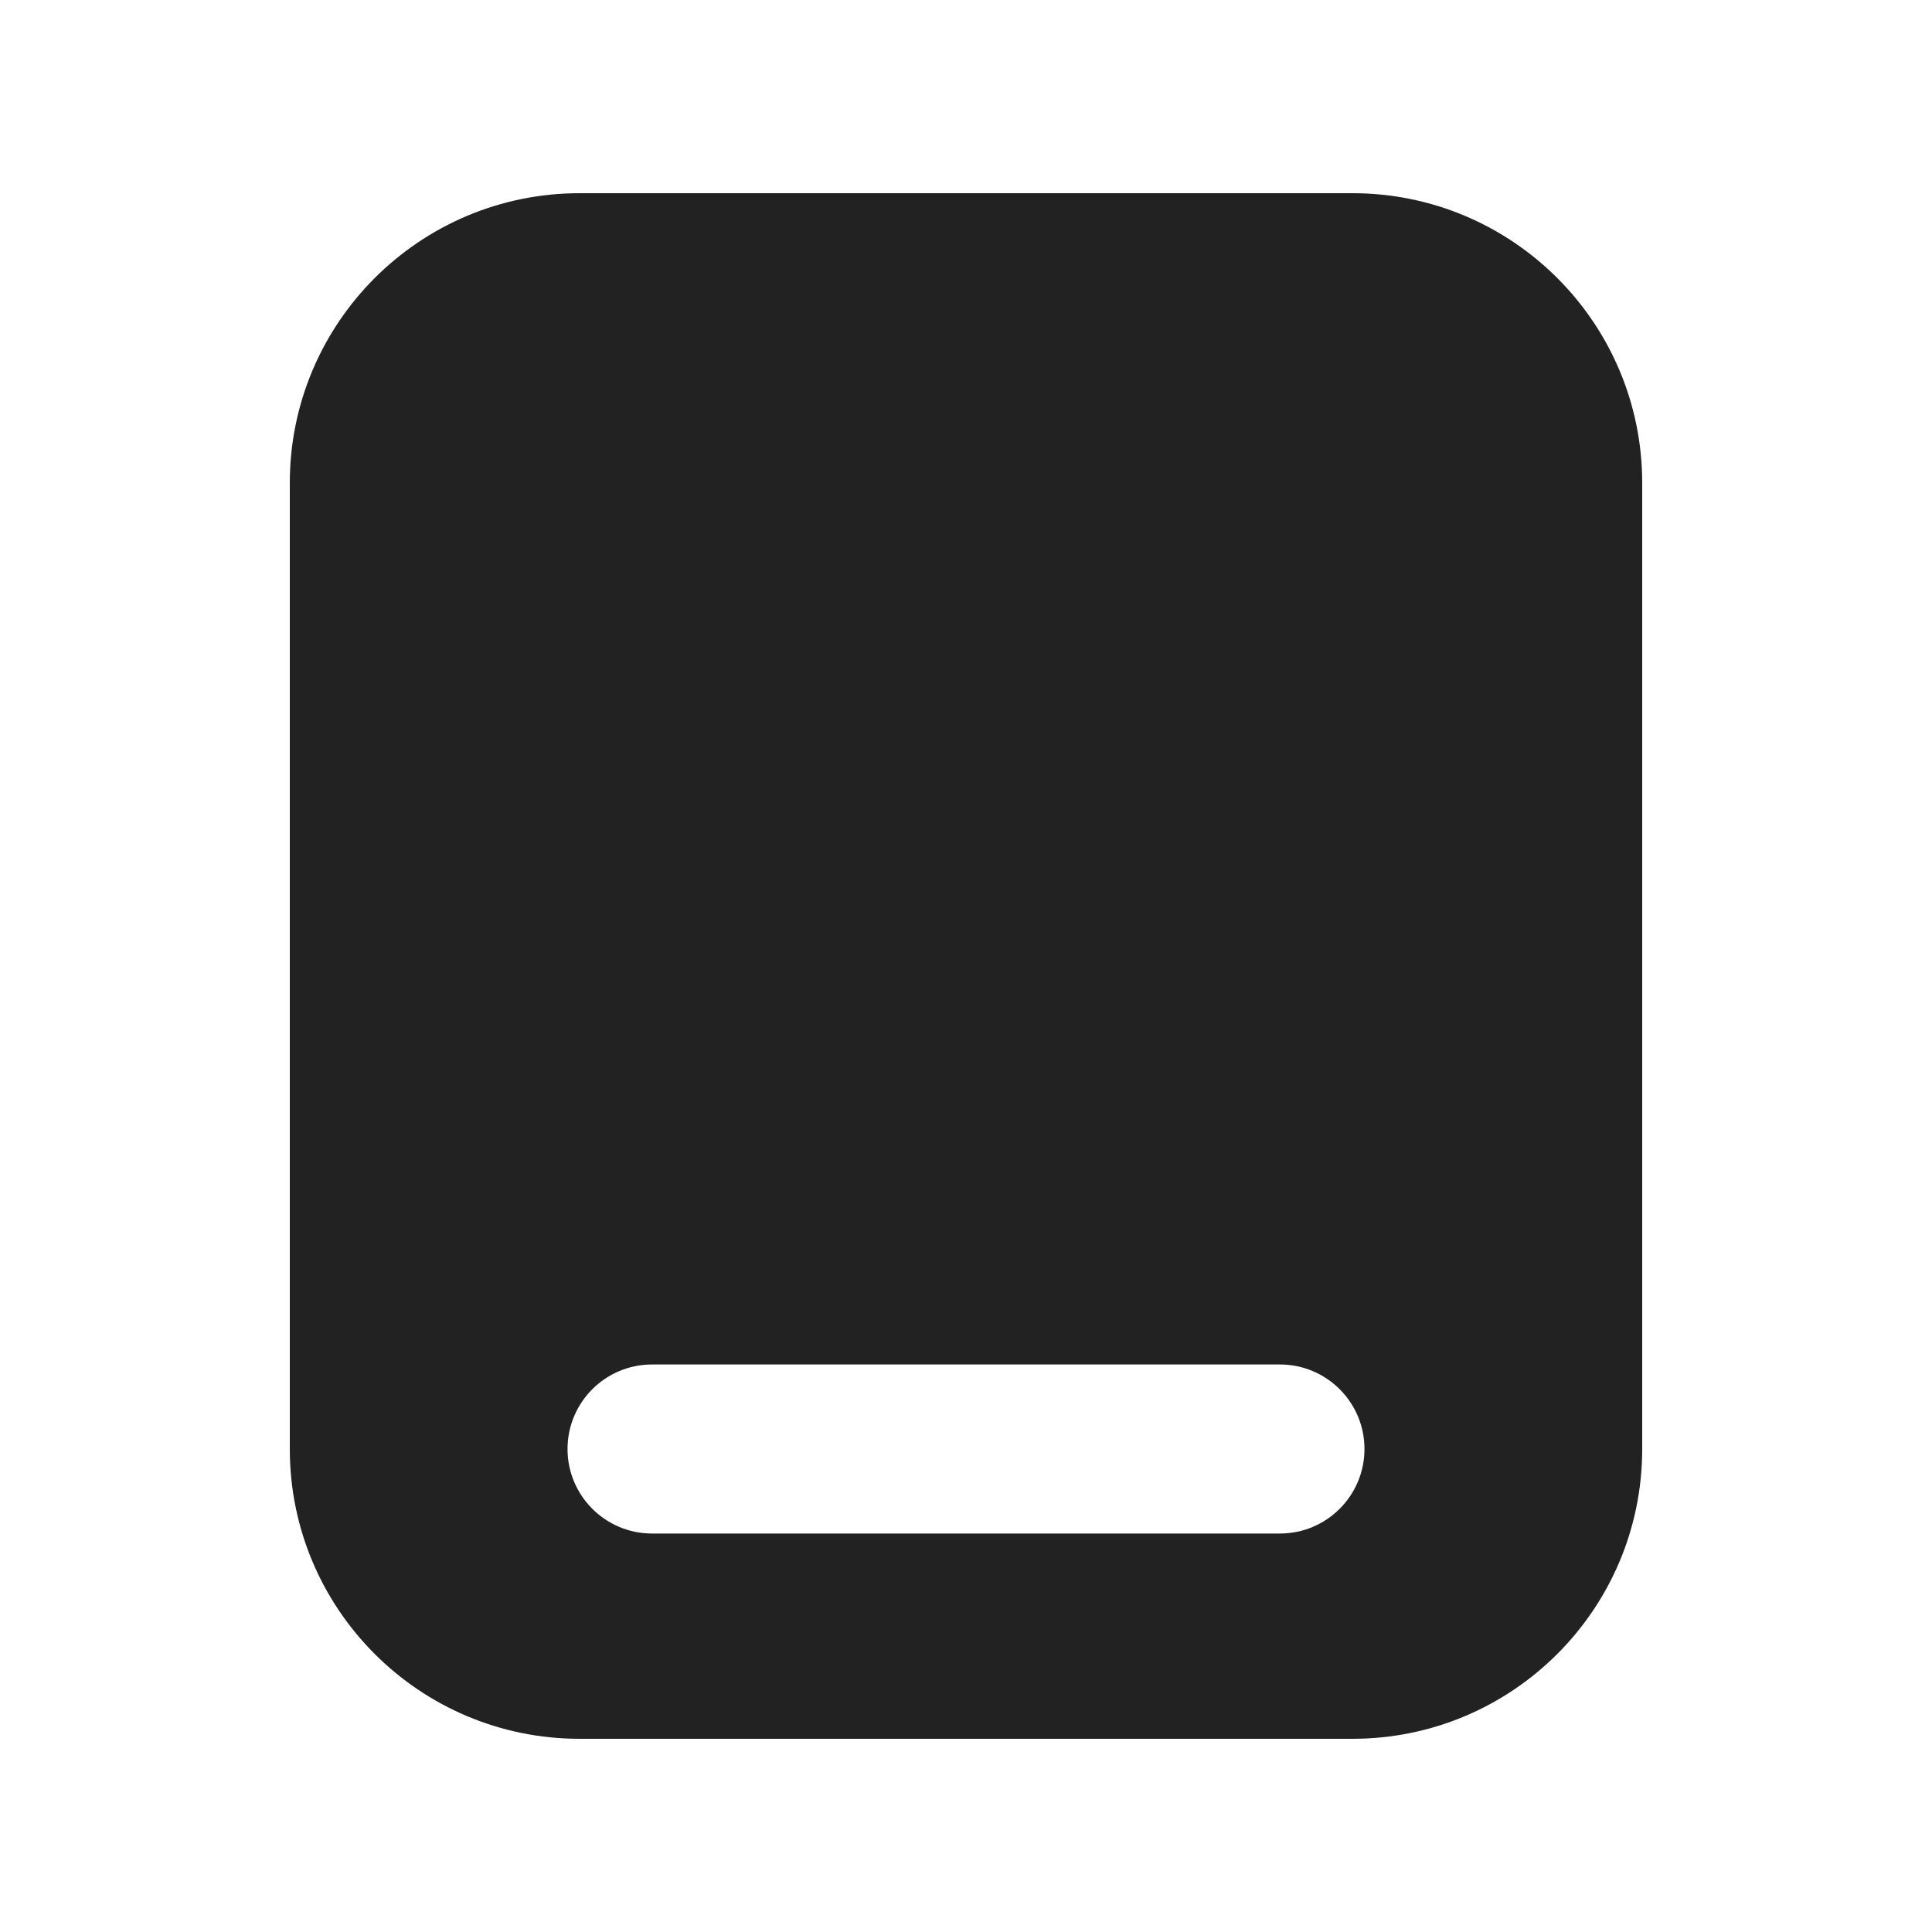 <svg width="20" height="20" viewBox="0 0 20 20" fill="none" xmlns="http://www.w3.org/2000/svg">
<path fill-rule="evenodd" clip-rule="evenodd" d="M6 2C4.343 2 3 3.343 3 5V15C3 16.657 4.343 18 6 18H14C15.657 18 17 16.657 17 15V5C17 3.343 15.657 2 14 2H6ZM6.75 14.125C6.267 14.125 5.875 14.517 5.875 15C5.875 15.483 6.267 15.875 6.75 15.875H13.25C13.733 15.875 14.125 15.483 14.125 15C14.125 14.517 13.733 14.125 13.25 14.125H6.75Z" fill="#222222"/>
</svg>
